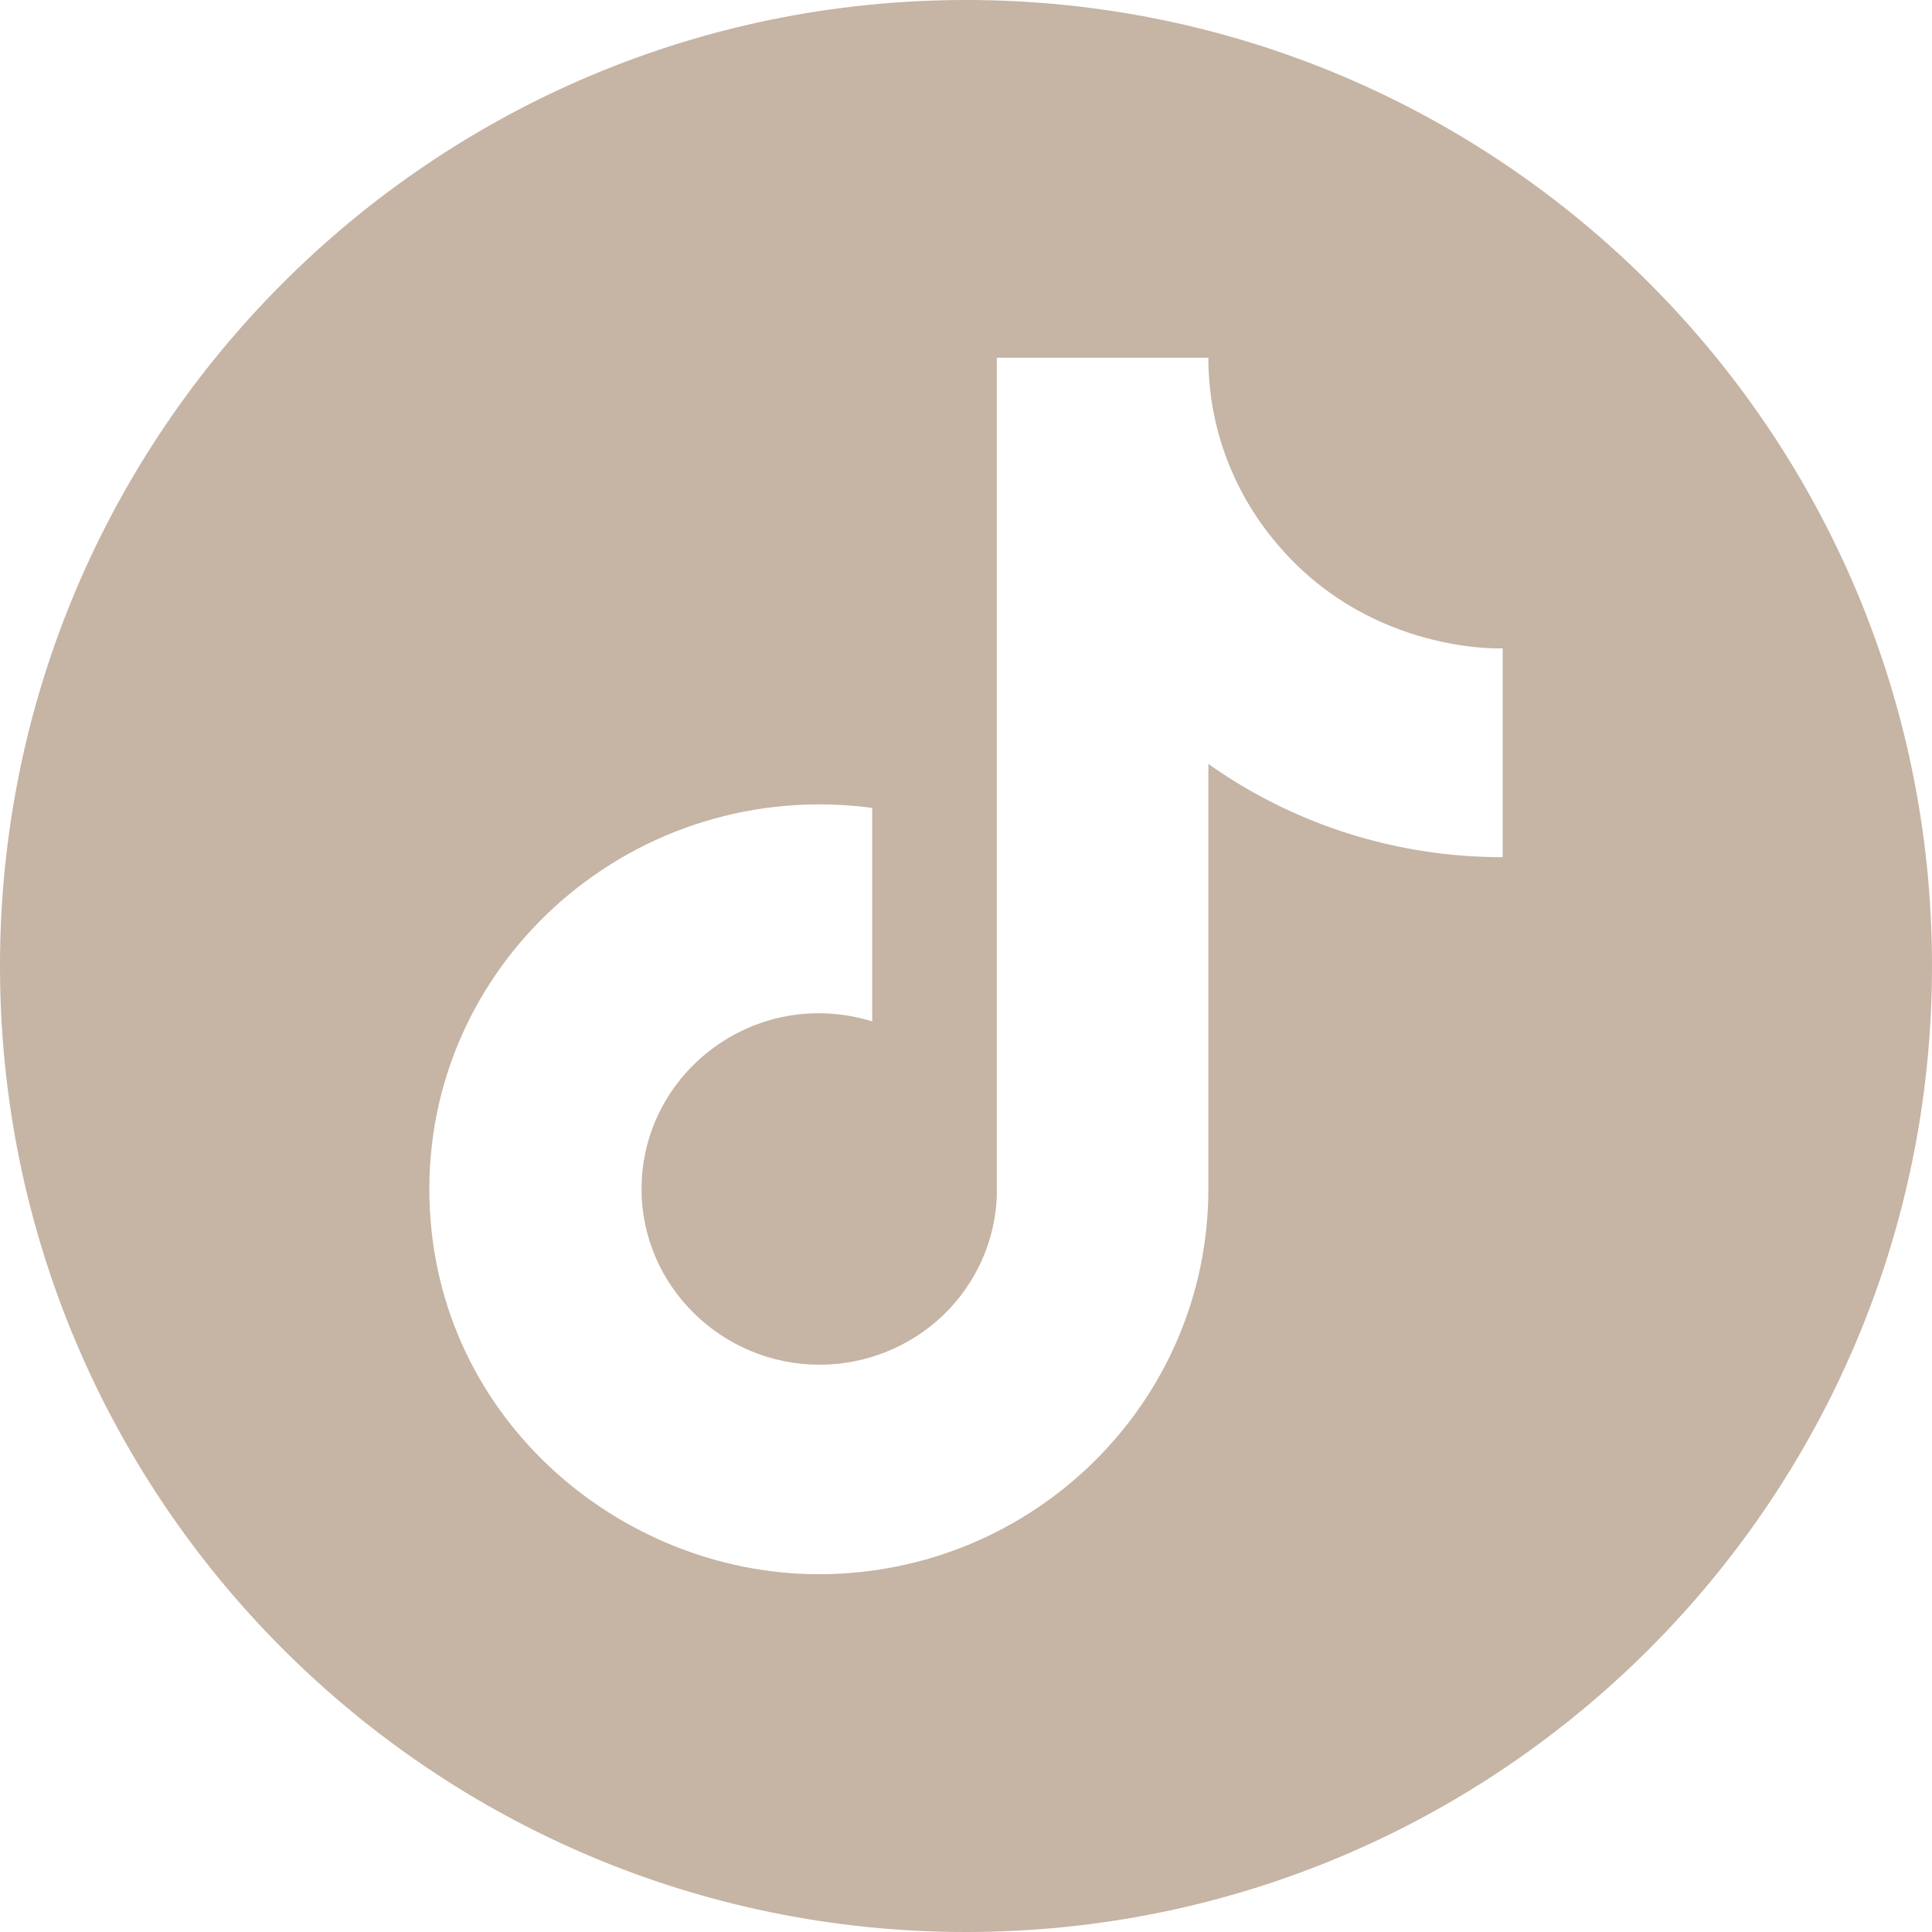 <?xml version="1.0" encoding="UTF-8"?> <svg xmlns="http://www.w3.org/2000/svg" width="27" height="27" viewBox="0 0 27 27" fill="none"> <path fill-rule="evenodd" clip-rule="evenodd" d="M13.5 27C20.956 27 27 20.956 27 13.5C27 6.044 20.956 0 13.5 0C6.044 0 0 6.044 0 13.5C0 20.956 6.044 27 13.5 27ZM16.887 5C16.886 5.98 17.247 6.926 17.901 7.663C19.201 9.146 21 9.061 21 9.061V11.979C19.524 11.982 18.085 11.526 16.887 10.676V16.617C16.887 19.592 14.447 22 11.443 22C8.64 22 6 19.762 6 16.617C6 13.387 8.889 10.856 12.189 11.29V14.274C10.554 13.774 8.966 14.992 8.966 16.617C8.966 17.977 10.094 19.072 11.453 19.072C12.095 19.072 12.712 18.826 13.175 18.386C13.637 17.945 13.908 17.345 13.931 16.711V5H16.887Z" fill="#C6B4A4"></path> </svg> 